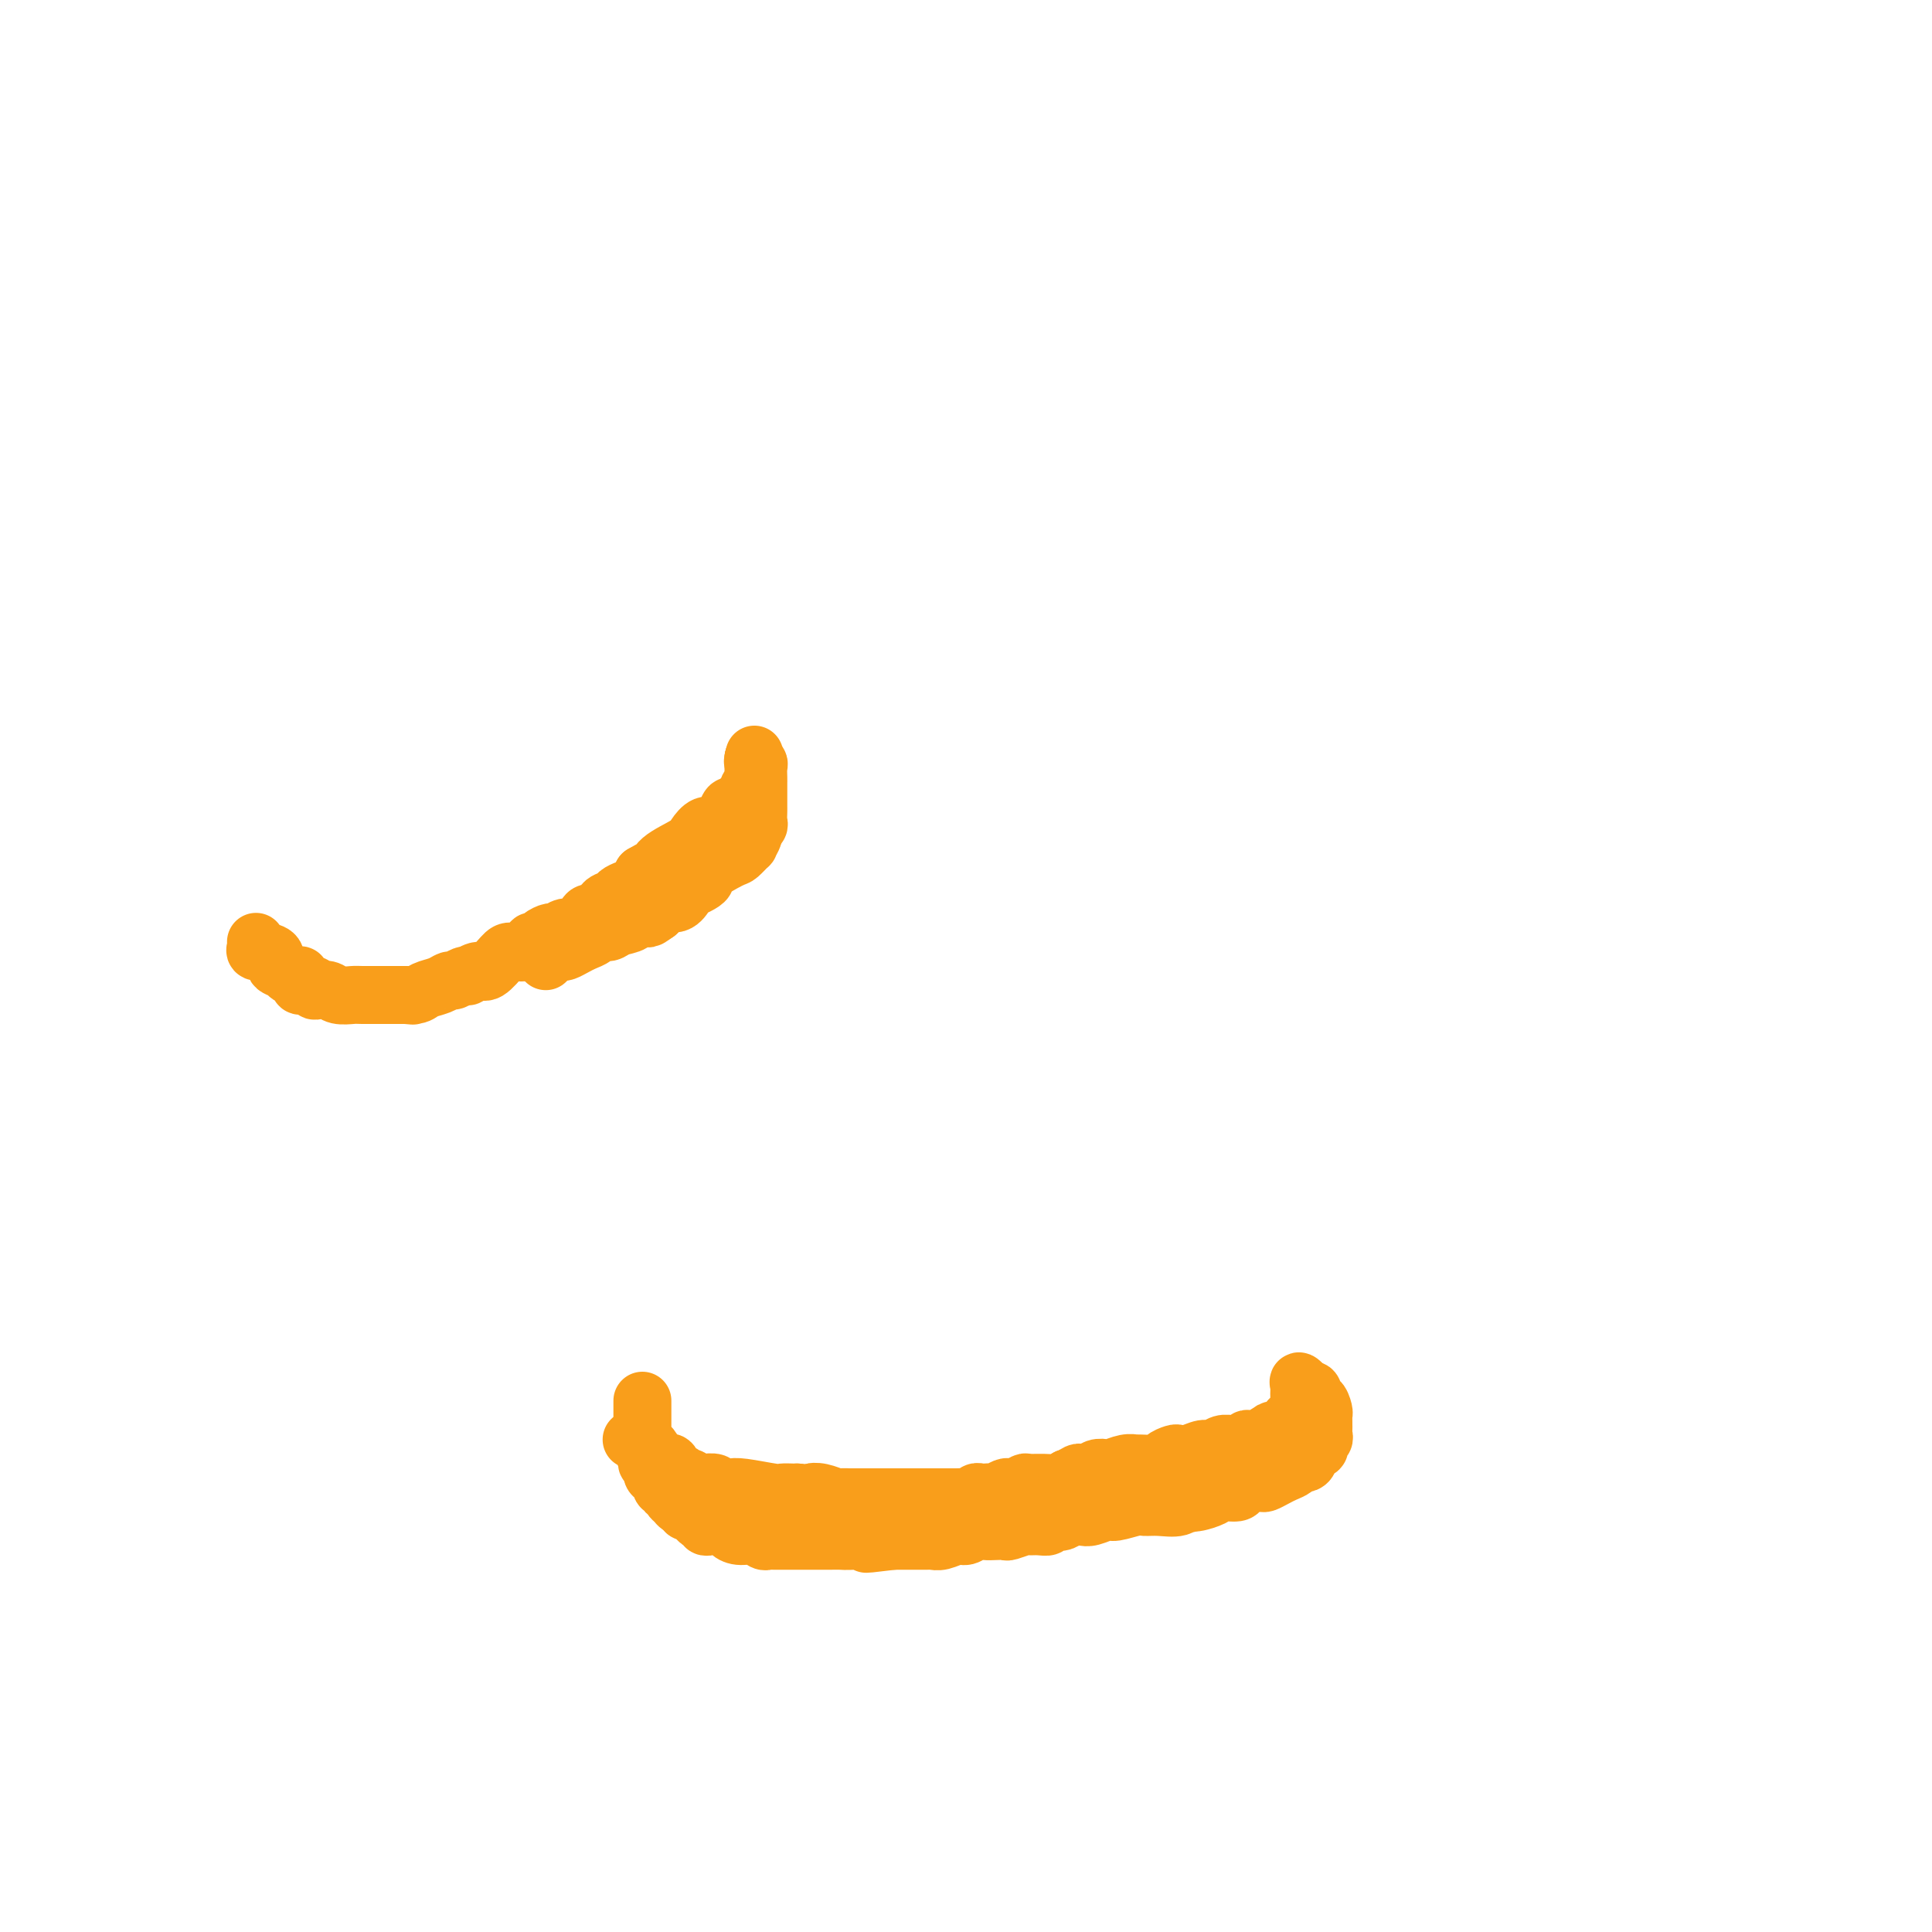 <svg viewBox='0 0 400 400' version='1.1' xmlns='http://www.w3.org/2000/svg' xmlns:xlink='http://www.w3.org/1999/xlink'><g fill='none' stroke='#F99E1B' stroke-width='12' stroke-linecap='round' stroke-linejoin='round'><path d='M133,290c-0.000,1.209 -0.001,2.418 0,3c0.001,0.582 0.003,0.537 0,1c-0.003,0.463 -0.012,1.432 0,2c0.012,0.568 0.045,0.733 0,1c-0.045,0.267 -0.167,0.635 0,1c0.167,0.365 0.622,0.725 1,1c0.378,0.275 0.679,0.464 1,1c0.321,0.536 0.664,1.419 1,2c0.336,0.581 0.667,0.858 1,1c0.333,0.142 0.668,0.147 1,0c0.332,-0.147 0.663,-0.445 1,0c0.337,0.445 0.682,1.635 1,2c0.318,0.365 0.610,-0.095 1,0c0.390,0.095 0.878,0.743 1,1c0.122,0.257 -0.121,0.121 0,0c0.121,-0.121 0.605,-0.228 1,0c0.395,0.228 0.701,0.792 1,1c0.299,0.208 0.590,0.059 1,0c0.410,-0.059 0.939,-0.030 1,0c0.061,0.030 -0.346,0.060 0,0c0.346,-0.060 1.445,-0.208 2,0c0.555,0.208 0.568,0.774 1,1c0.432,0.226 1.285,0.113 2,0c0.715,-0.113 1.291,-0.226 3,0c1.709,0.226 4.551,0.793 6,1c1.449,0.207 1.506,0.056 2,0c0.494,-0.056 1.427,-0.016 2,0c0.573,0.016 0.787,0.008 1,0'/><path d='M165,309c3.854,0.326 2.988,0.140 3,0c0.012,-0.140 0.903,-0.234 2,0c1.097,0.234 2.400,0.795 3,1c0.600,0.205 0.496,0.055 1,0c0.504,-0.055 1.615,-0.015 2,0c0.385,0.015 0.042,0.004 1,0c0.958,-0.004 3.215,-0.001 4,0c0.785,0.001 0.098,0.000 1,0c0.902,-0.000 3.392,-0.000 5,0c1.608,0.000 2.333,-0.000 3,0c0.667,0.000 1.277,0.000 2,0c0.723,-0.000 1.559,-0.000 2,0c0.441,0.000 0.485,0.001 1,0c0.515,-0.001 1.500,-0.004 2,0c0.500,0.004 0.515,0.015 1,0c0.485,-0.015 1.439,-0.057 2,0c0.561,0.057 0.728,0.211 1,0c0.272,-0.211 0.649,-0.788 1,-1c0.351,-0.212 0.675,-0.061 1,0c0.325,0.061 0.651,0.030 1,0c0.349,-0.030 0.722,-0.060 1,0c0.278,0.060 0.460,0.208 1,0c0.540,-0.208 1.439,-0.774 2,-1c0.561,-0.226 0.786,-0.113 1,0c0.214,0.113 0.417,0.227 1,0c0.583,-0.227 1.546,-0.796 2,-1c0.454,-0.204 0.400,-0.044 1,0c0.600,0.044 1.854,-0.026 3,0c1.146,0.026 2.185,0.150 3,0c0.815,-0.150 1.408,-0.575 2,-1'/><path d='M221,306c3.428,-0.558 1.497,0.046 1,0c-0.497,-0.046 0.441,-0.743 1,-1c0.559,-0.257 0.740,-0.072 1,0c0.260,0.072 0.599,0.033 1,0c0.401,-0.033 0.865,-0.060 1,0c0.135,0.060 -0.060,0.209 0,0c0.060,-0.209 0.374,-0.774 1,-1c0.626,-0.226 1.565,-0.113 2,0c0.435,0.113 0.366,0.227 1,0c0.634,-0.227 1.972,-0.796 3,-1c1.028,-0.204 1.746,-0.044 2,0c0.254,0.044 0.042,-0.027 1,0c0.958,0.027 3.085,0.152 4,0c0.915,-0.152 0.619,-0.581 1,-1c0.381,-0.419 1.439,-0.829 2,-1c0.561,-0.171 0.625,-0.102 1,0c0.375,0.102 1.060,0.238 2,0c0.940,-0.238 2.136,-0.849 3,-1c0.864,-0.151 1.397,0.157 2,0c0.603,-0.157 1.275,-0.778 2,-1c0.725,-0.222 1.503,-0.045 2,0c0.497,0.045 0.714,-0.040 1,0c0.286,0.040 0.641,0.207 1,0c0.359,-0.207 0.723,-0.786 1,-1c0.277,-0.214 0.466,-0.061 1,0c0.534,0.061 1.414,0.030 2,0c0.586,-0.030 0.878,-0.061 1,0c0.122,0.061 0.074,0.212 0,0c-0.074,-0.212 -0.174,-0.788 0,-1c0.174,-0.212 0.621,-0.061 1,0c0.379,0.061 0.689,0.030 1,0'/><path d='M264,297c6.609,-1.636 1.631,-1.227 0,-1c-1.631,0.227 0.084,0.271 1,0c0.916,-0.271 1.034,-0.856 1,-1c-0.034,-0.144 -0.220,0.155 0,0c0.220,-0.155 0.847,-0.762 1,-1c0.153,-0.238 -0.169,-0.105 0,0c0.169,0.105 0.830,0.182 1,0c0.170,-0.182 -0.151,-0.622 0,-1c0.151,-0.378 0.772,-0.693 1,-1c0.228,-0.307 0.061,-0.607 0,-1c-0.061,-0.393 -0.016,-0.878 0,-1c0.016,-0.122 0.003,0.120 0,0c-0.003,-0.120 0.005,-0.601 0,-1c-0.005,-0.399 -0.022,-0.715 0,-1c0.022,-0.285 0.083,-0.538 0,-1c-0.083,-0.462 -0.309,-1.132 0,-1c0.309,0.132 1.155,1.066 2,2'/><path d='M271,288c1.265,-0.910 0.927,1.315 1,2c0.073,0.685 0.555,-0.171 1,0c0.445,0.171 0.851,1.369 1,2c0.149,0.631 0.040,0.694 0,1c-0.040,0.306 -0.011,0.856 0,1c0.011,0.144 0.004,-0.116 0,0c-0.004,0.116 -0.005,0.608 0,1c0.005,0.392 0.018,0.684 0,1c-0.018,0.316 -0.065,0.657 0,1c0.065,0.343 0.243,0.687 0,1c-0.243,0.313 -0.905,0.596 -1,1c-0.095,0.404 0.378,0.931 0,1c-0.378,0.069 -1.606,-0.318 -2,0c-0.394,0.318 0.046,1.342 0,2c-0.046,0.658 -0.578,0.950 -1,1c-0.422,0.050 -0.733,-0.140 -1,0c-0.267,0.140 -0.490,0.612 -1,1c-0.510,0.388 -1.306,0.693 -2,1c-0.694,0.307 -1.285,0.618 -2,1c-0.715,0.382 -1.554,0.837 -2,1c-0.446,0.163 -0.499,0.034 -1,0c-0.501,-0.034 -1.451,0.029 -2,0c-0.549,-0.029 -0.698,-0.149 -1,0c-0.302,0.149 -0.757,0.565 -1,1c-0.243,0.435 -0.275,0.887 -1,1c-0.725,0.113 -2.143,-0.114 -3,0c-0.857,0.114 -1.154,0.569 -2,1c-0.846,0.431 -2.242,0.837 -3,1c-0.758,0.163 -0.879,0.081 -1,0'/><path d='M247,311c-4.158,1.331 -2.554,0.159 -2,0c0.554,-0.159 0.058,0.693 -1,1c-1.058,0.307 -2.677,0.067 -4,0c-1.323,-0.067 -2.350,0.038 -3,0c-0.650,-0.038 -0.922,-0.220 -2,0c-1.078,0.220 -2.960,0.843 -4,1c-1.040,0.157 -1.238,-0.150 -2,0c-0.762,0.150 -2.088,0.758 -3,1c-0.912,0.242 -1.410,0.118 -2,0c-0.590,-0.118 -1.273,-0.229 -2,0c-0.727,0.229 -1.500,0.797 -2,1c-0.500,0.203 -0.728,0.040 -1,0c-0.272,-0.040 -0.588,0.042 -1,0c-0.412,-0.042 -0.920,-0.208 -1,0c-0.080,0.208 0.269,0.792 0,1c-0.269,0.208 -1.156,0.042 -2,0c-0.844,-0.042 -1.644,0.041 -2,0c-0.356,-0.041 -0.269,-0.207 -1,0c-0.731,0.207 -2.279,0.786 -3,1c-0.721,0.214 -0.616,0.061 -1,0c-0.384,-0.061 -1.257,-0.032 -2,0c-0.743,0.032 -1.357,0.065 -2,0c-0.643,-0.065 -1.314,-0.228 -2,0c-0.686,0.228 -1.388,0.846 -2,1c-0.612,0.154 -1.136,-0.155 -2,0c-0.864,0.155 -2.069,0.774 -3,1c-0.931,0.226 -1.586,0.061 -2,0c-0.414,-0.061 -0.585,-0.016 -1,0c-0.415,0.016 -1.073,0.004 -2,0c-0.927,-0.004 -2.122,-0.001 -3,0c-0.878,0.001 -1.439,0.001 -2,0'/><path d='M185,319c-10.011,1.238 -4.037,0.332 -3,0c1.037,-0.332 -2.862,-0.089 -5,0c-2.138,0.089 -2.515,0.024 -3,0c-0.485,-0.024 -1.079,-0.006 -2,0c-0.921,0.006 -2.169,0.002 -3,0c-0.831,-0.002 -1.245,-0.001 -2,0c-0.755,0.001 -1.851,0.001 -3,0c-1.149,-0.001 -2.351,-0.004 -3,0c-0.649,0.004 -0.743,0.016 -1,0c-0.257,-0.016 -0.675,-0.060 -1,0c-0.325,0.060 -0.556,0.222 -1,0c-0.444,-0.222 -1.102,-0.830 -2,-1c-0.898,-0.170 -2.037,0.098 -3,0c-0.963,-0.098 -1.749,-0.562 -2,-1c-0.251,-0.438 0.034,-0.848 0,-1c-0.034,-0.152 -0.387,-0.045 -1,0c-0.613,0.045 -1.488,0.027 -2,0c-0.512,-0.027 -0.662,-0.062 -1,0c-0.338,0.062 -0.864,0.223 -1,0c-0.136,-0.223 0.117,-0.830 0,-1c-0.117,-0.170 -0.606,0.095 -1,0c-0.394,-0.095 -0.693,-0.551 -1,-1c-0.307,-0.449 -0.621,-0.890 -1,-1c-0.379,-0.110 -0.823,0.111 -1,0c-0.177,-0.111 -0.089,-0.556 0,-1'/><path d='M142,312c-2.713,-1.096 -1.496,-0.336 -1,0c0.496,0.336 0.273,0.249 0,0c-0.273,-0.249 -0.594,-0.659 -1,-1c-0.406,-0.341 -0.897,-0.612 -1,-1c-0.103,-0.388 0.182,-0.893 0,-1c-0.182,-0.107 -0.833,0.182 -1,0c-0.167,-0.182 0.149,-0.837 0,-1c-0.149,-0.163 -0.762,0.165 -1,0c-0.238,-0.165 -0.101,-0.822 0,-1c0.101,-0.178 0.167,0.125 0,0c-0.167,-0.125 -0.565,-0.677 -1,-1c-0.435,-0.323 -0.905,-0.418 -1,-1c-0.095,-0.582 0.187,-1.652 0,-2c-0.187,-0.348 -0.842,0.026 -1,0c-0.158,-0.026 0.181,-0.452 0,-1c-0.181,-0.548 -0.884,-1.219 -1,-2c-0.116,-0.781 0.353,-1.672 0,-2c-0.353,-0.328 -1.530,-0.094 -2,0c-0.470,0.094 -0.235,0.047 0,0'/><path d='M53,195c0.043,0.305 0.087,0.610 0,1c-0.087,0.390 -0.303,0.864 0,1c0.303,0.136 1.127,-0.065 2,0c0.873,0.065 1.797,0.396 2,1c0.203,0.604 -0.313,1.482 0,2c0.313,0.518 1.457,0.678 2,1c0.543,0.322 0.485,0.808 1,1c0.515,0.192 1.604,0.090 2,0c0.396,-0.090 0.100,-0.169 0,0c-0.100,0.169 -0.003,0.585 0,1c0.003,0.415 -0.088,0.829 0,1c0.088,0.171 0.356,0.097 1,0c0.644,-0.097 1.666,-0.218 2,0c0.334,0.218 -0.019,0.776 0,1c0.019,0.224 0.411,0.112 1,0c0.589,-0.112 1.374,-0.226 2,0c0.626,0.226 1.094,0.793 2,1c0.906,0.207 2.249,0.056 3,0c0.751,-0.056 0.911,-0.015 2,0c1.089,0.015 3.106,0.004 4,0c0.894,-0.004 0.664,-0.001 1,0c0.336,0.001 1.239,0.000 2,0c0.761,-0.000 1.381,-0.000 2,0'/><path d='M84,206c3.304,0.296 0.563,0.037 0,0c-0.563,-0.037 1.053,0.149 2,0c0.947,-0.149 1.227,-0.632 2,-1c0.773,-0.368 2.040,-0.621 3,-1c0.960,-0.379 1.615,-0.885 2,-1c0.385,-0.115 0.502,0.161 1,0c0.498,-0.161 1.378,-0.758 2,-1c0.622,-0.242 0.986,-0.127 1,0c0.014,0.127 -0.321,0.268 0,0c0.321,-0.268 1.298,-0.945 2,-1c0.702,-0.055 1.130,0.514 2,0c0.870,-0.514 2.184,-2.109 3,-3c0.816,-0.891 1.135,-1.079 2,-1c0.865,0.079 2.277,0.423 3,0c0.723,-0.423 0.756,-1.615 1,-2c0.244,-0.385 0.698,0.036 1,0c0.302,-0.036 0.452,-0.531 1,-1c0.548,-0.469 1.495,-0.913 2,-1c0.505,-0.087 0.569,0.184 1,0c0.431,-0.184 1.228,-0.824 2,-1c0.772,-0.176 1.520,0.112 2,0c0.480,-0.112 0.691,-0.625 1,-1c0.309,-0.375 0.717,-0.611 1,-1c0.283,-0.389 0.442,-0.930 1,-1c0.558,-0.070 1.514,0.332 2,0c0.486,-0.332 0.501,-1.398 1,-2c0.499,-0.602 1.482,-0.742 2,-1c0.518,-0.258 0.572,-0.636 1,-1c0.428,-0.364 1.231,-0.713 2,-1c0.769,-0.287 1.506,-0.510 2,-1c0.494,-0.490 0.747,-1.245 1,-2'/><path d='M133,181c4.406,-2.623 3.421,-1.180 3,-1c-0.421,0.180 -0.278,-0.904 1,-2c1.278,-1.096 3.690,-2.206 5,-3c1.310,-0.794 1.517,-1.272 2,-2c0.483,-0.728 1.243,-1.705 2,-2c0.757,-0.295 1.512,0.094 2,0c0.488,-0.094 0.708,-0.669 1,-1c0.292,-0.331 0.655,-0.418 1,-1c0.345,-0.582 0.671,-1.657 1,-2c0.329,-0.343 0.663,0.048 1,0c0.337,-0.048 0.679,-0.534 1,-1c0.321,-0.466 0.621,-0.912 1,-1c0.379,-0.088 0.837,0.183 1,0c0.163,-0.183 0.029,-0.819 0,-1c-0.029,-0.181 0.045,0.092 0,0c-0.045,-0.092 -0.208,-0.548 0,-1c0.208,-0.452 0.788,-0.899 1,-1c0.212,-0.101 0.057,0.145 0,0c-0.057,-0.145 -0.015,-0.683 0,-1c0.015,-0.317 0.004,-0.415 0,-1c-0.004,-0.585 -0.001,-1.658 0,-2c0.001,-0.342 0.000,0.045 0,0c-0.000,-0.045 -0.000,-0.523 0,-1'/><path d='M156,157c0.333,-1.333 0.167,-0.667 0,0'/><path d='M156,157c-0.113,0.439 -0.226,0.879 0,1c0.226,0.121 0.793,-0.075 1,0c0.207,0.075 0.056,0.422 0,1c-0.056,0.578 -0.015,1.388 0,2c0.015,0.612 0.004,1.025 0,1c-0.004,-0.025 -0.001,-0.488 0,0c0.001,0.488 -0.000,1.927 0,3c0.000,1.073 0.001,1.779 0,2c-0.001,0.221 -0.004,-0.043 0,0c0.004,0.043 0.016,0.391 0,1c-0.016,0.609 -0.061,1.478 0,2c0.061,0.522 0.228,0.698 0,1c-0.228,0.302 -0.853,0.729 -1,1c-0.147,0.271 0.182,0.385 0,1c-0.182,0.615 -0.877,1.730 -1,2c-0.123,0.270 0.325,-0.307 0,0c-0.325,0.307 -1.424,1.497 -2,2c-0.576,0.503 -0.631,0.320 -2,1c-1.369,0.680 -4.054,2.222 -5,3c-0.946,0.778 -0.153,0.791 0,1c0.153,0.209 -0.334,0.615 -1,1c-0.666,0.385 -1.513,0.750 -2,1c-0.487,0.250 -0.615,0.387 -1,1c-0.385,0.613 -1.027,1.704 -2,2c-0.973,0.296 -2.278,-0.201 -3,0c-0.722,0.201 -0.861,1.101 -1,2'/><path d='M136,189c-3.066,2.195 -1.230,0.683 -1,0c0.230,-0.683 -1.147,-0.538 -2,0c-0.853,0.538 -1.183,1.468 -2,2c-0.817,0.532 -2.120,0.668 -3,1c-0.880,0.332 -1.338,0.862 -2,1c-0.662,0.138 -1.529,-0.117 -2,0c-0.471,0.117 -0.546,0.606 -1,1c-0.454,0.394 -1.288,0.693 -2,1c-0.712,0.307 -1.304,0.621 -2,1c-0.696,0.379 -1.497,0.823 -2,1c-0.503,0.177 -0.709,0.086 -1,0c-0.291,-0.086 -0.666,-0.167 -1,0c-0.334,0.167 -0.629,0.584 -1,1c-0.371,0.416 -0.820,0.833 -1,1c-0.180,0.167 -0.090,0.083 0,0'/></g>
</svg>